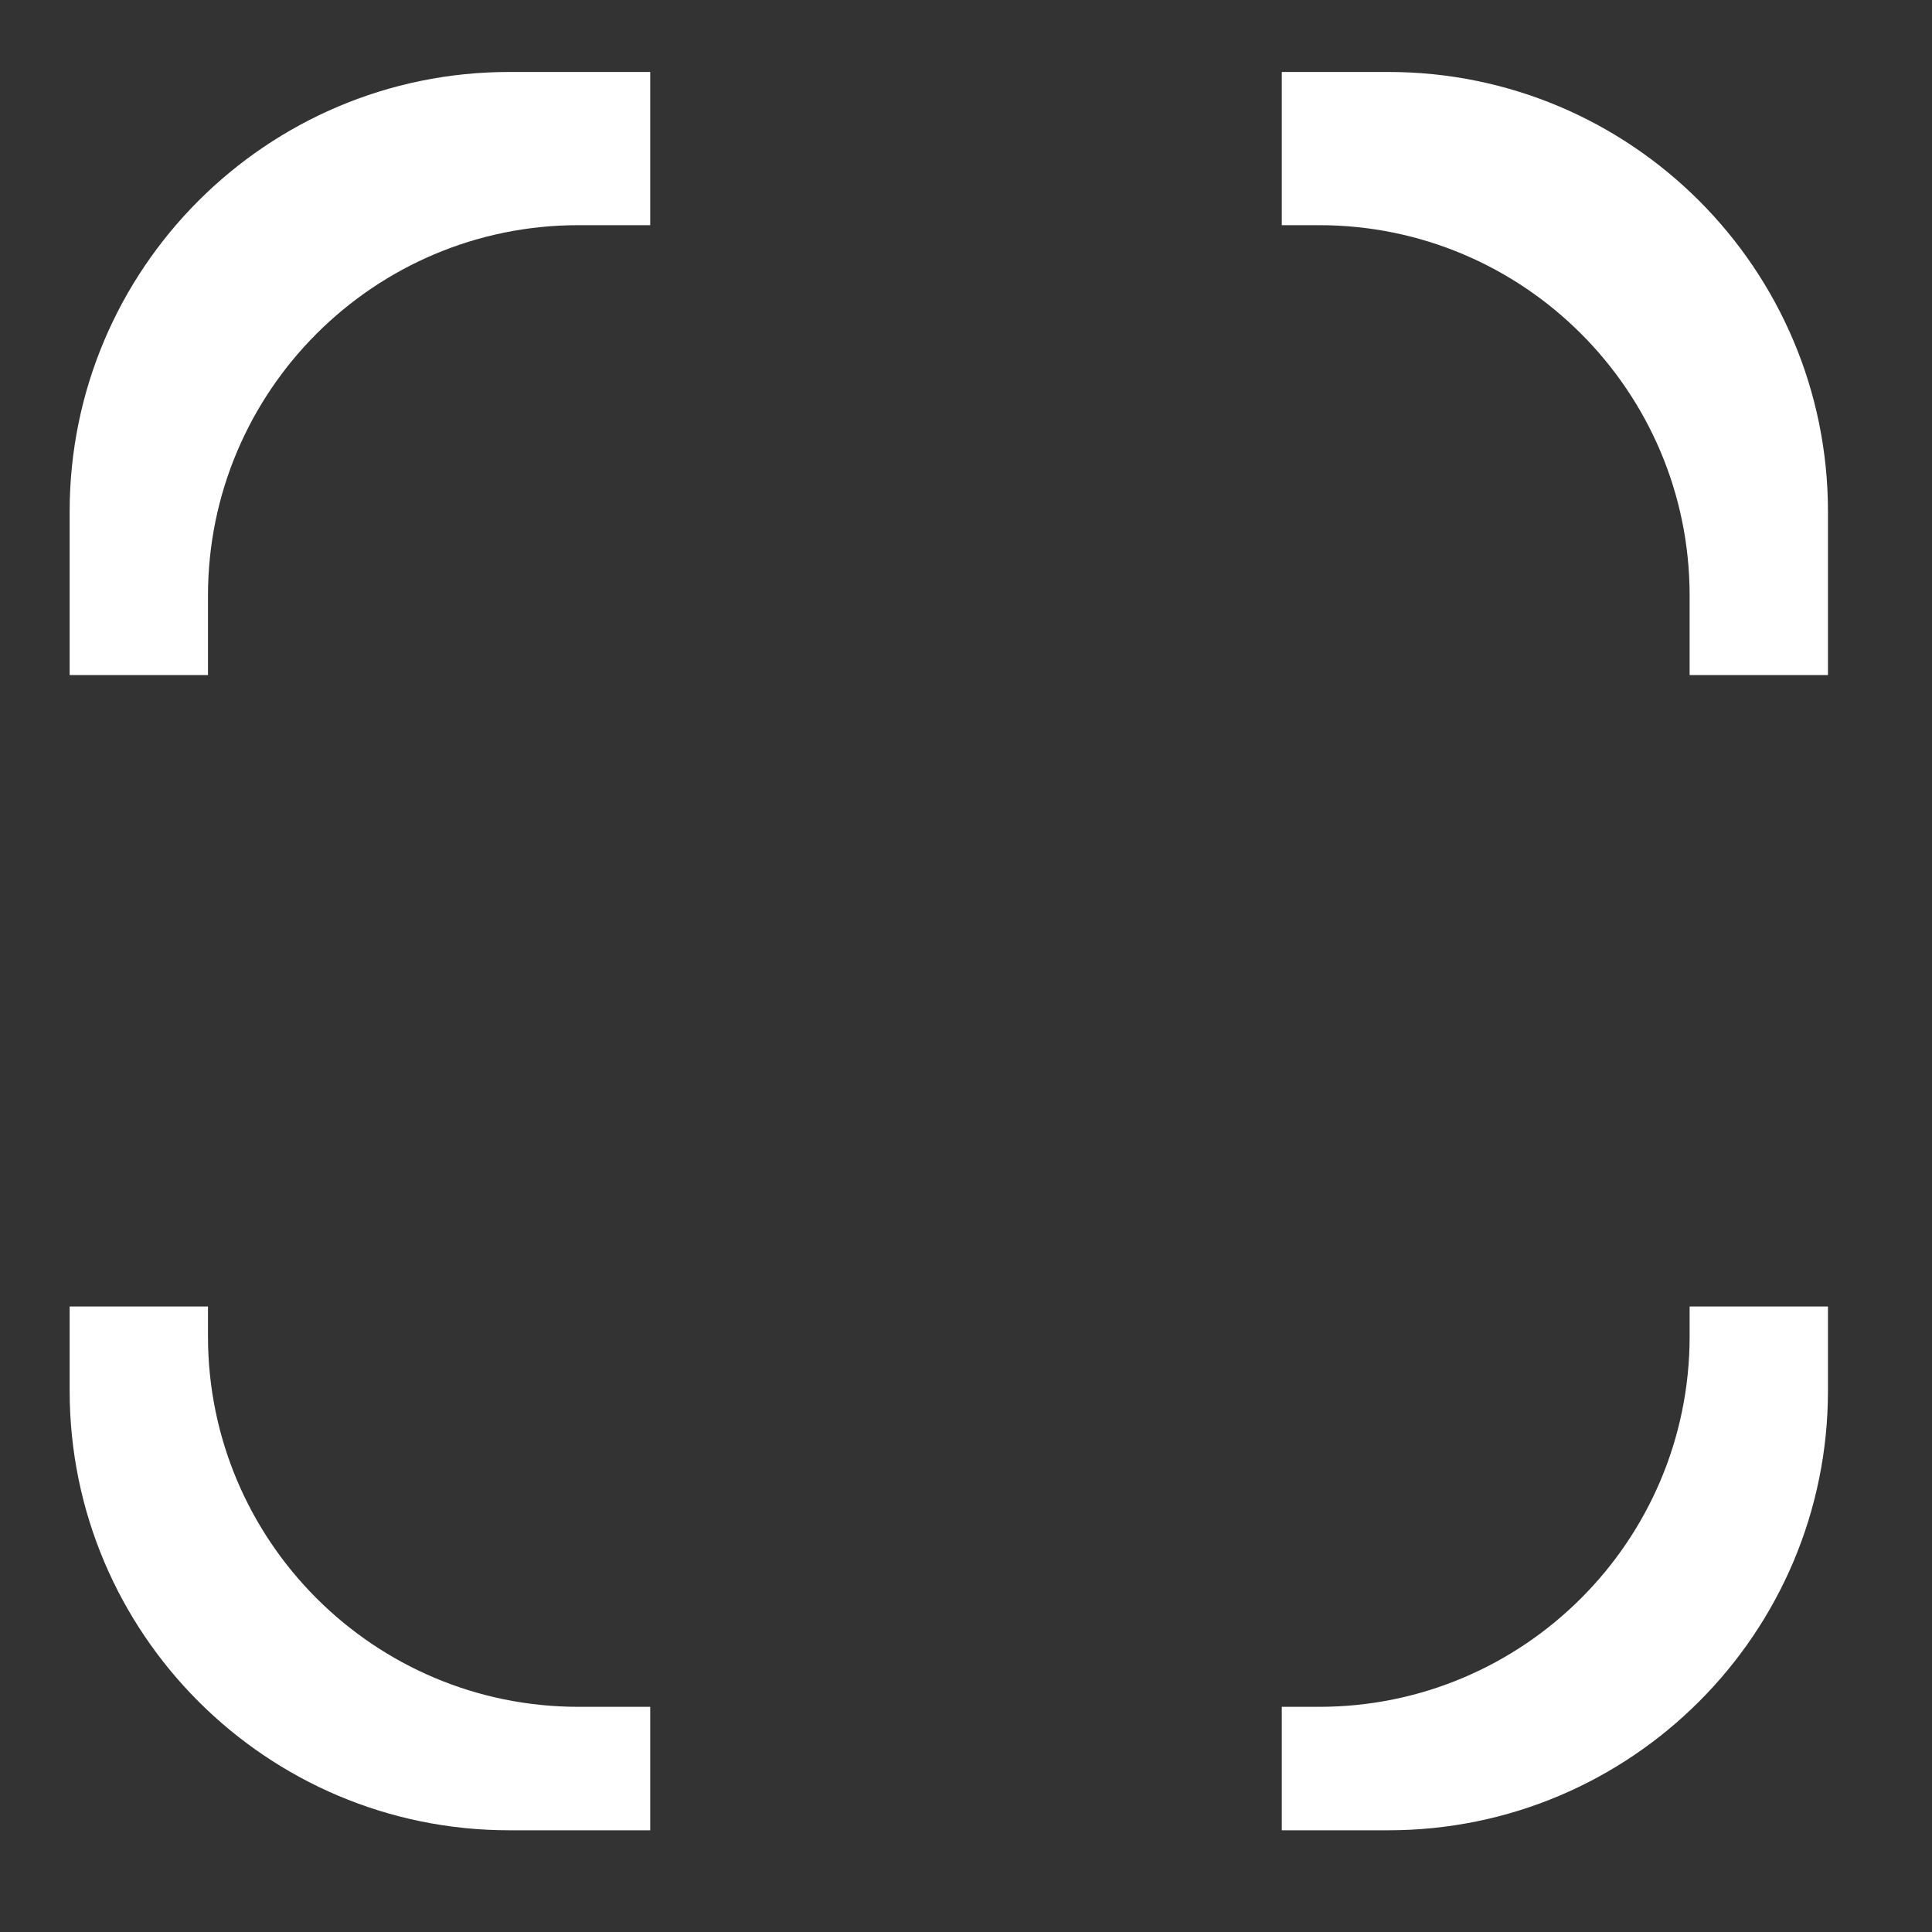 <?xml version="1.0" encoding="UTF-8" standalone="no"?>
<!DOCTYPE svg PUBLIC "-//W3C//DTD SVG 1.1//EN" "http://www.w3.org/Graphics/SVG/1.1/DTD/svg11.dtd">
<svg width="100%" height="100%" viewBox="0 0 20 20" version="1.1" xmlns="http://www.w3.org/2000/svg" xmlns:xlink="http://www.w3.org/1999/xlink" xml:space="preserve" xmlns:serif="http://www.serif.com/" style="fill-rule:evenodd;clip-rule:evenodd;stroke-linejoin:round;stroke-miterlimit:1.414;">
    <rect x="0" y="0" width="20" height="20" fill="#333333" stroke="none"/>
    <path d="M6.731,18.947L5.272,18.947C2.76,18.947 0.721,16.908 0.721,14.396L0.721,13.525L2.153,13.525L2.153,13.834C2.153,15.951 3.871,17.669 5.988,17.669L6.731,17.669L6.731,18.947ZM13.269,17.669L13.656,17.669C15.772,17.669 17.491,15.951 17.491,13.834L17.491,13.525L18.923,13.525L18.923,14.396C18.923,16.908 16.884,18.947 14.372,18.947L13.269,18.947L13.269,17.669ZM13.269,0.745L14.372,0.745C16.884,0.745 18.923,2.784 18.923,5.296L18.923,6.988L17.491,6.988L17.491,6.166C17.491,4.05 15.773,2.331 13.656,2.331L13.269,2.331L13.269,0.745ZM6.731,0.745L6.731,2.331L5.988,2.331C3.871,2.331 2.153,4.05 2.153,6.166L2.153,6.988L0.721,6.988L0.721,5.296C0.721,2.784 2.76,0.745 5.272,0.745L6.731,0.745Z" style="fill:white;"/>
</svg>
